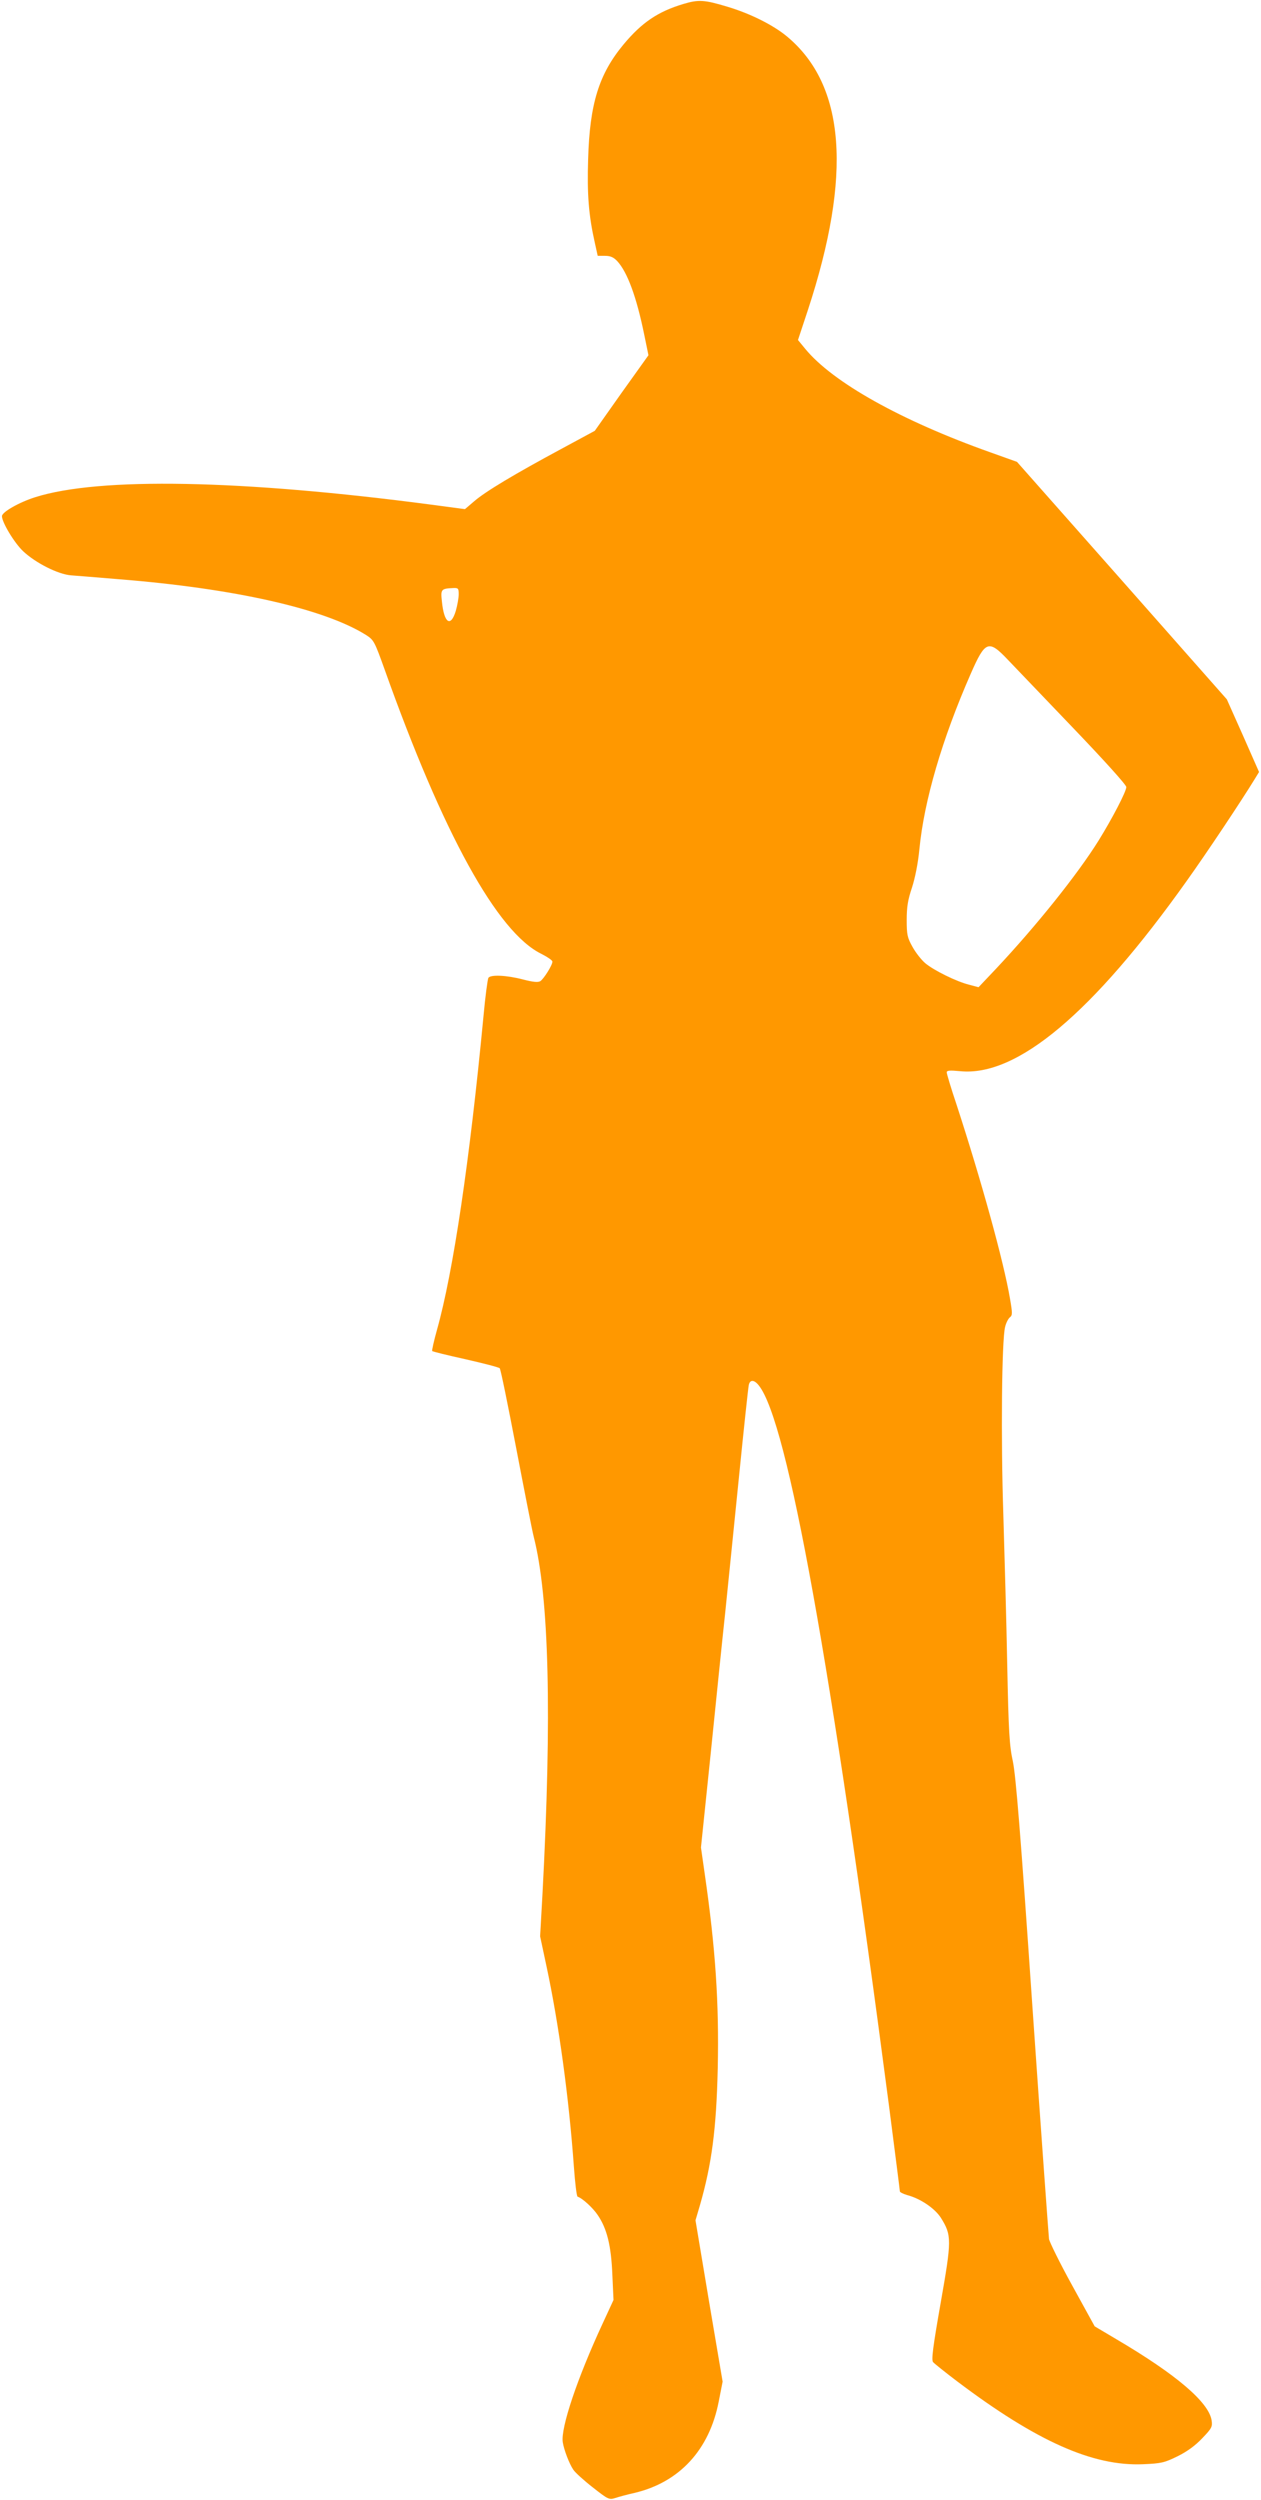 <?xml version="1.0" standalone="no"?>
<!DOCTYPE svg PUBLIC "-//W3C//DTD SVG 20010904//EN"
 "http://www.w3.org/TR/2001/REC-SVG-20010904/DTD/svg10.dtd">
<svg version="1.0" xmlns="http://www.w3.org/2000/svg"
 width="646pt" height="1280pt" viewBox="0 0 646 1280"
 preserveAspectRatio="xMidYMid meet">
<g transform="translate(0,1280) scale(0.1,-0.1)"
fill="#ff9800" stroke="none">
<path d="M3502 12780 c-131 -39 -214 -95 -308 -208 -126 -152 -173 -304 -181
-586 -6 -181 3 -290 34 -428 l15 -68 37 0 c28 0 44 -7 63 -27 52 -56 99 -184
138 -375 l22 -107 -138 -193 -137 -194 -174 -94 c-234 -126 -385 -216 -443
-266 l-48 -41 -173 23 c-971 128 -1701 142 -2029 38 -82 -26 -170 -76 -170
-97 0 -32 64 -138 109 -180 64 -60 179 -118 245 -123 28 -2 139 -11 246 -20
590 -47 1052 -151 1266 -286 39 -25 43 -33 94 -175 300 -843 578 -1347 803
-1457 31 -16 57 -33 57 -40 0 -18 -44 -88 -62 -100 -12 -7 -36 -5 -90 9 -85
22 -165 25 -176 8 -4 -7 -16 -95 -25 -195 -71 -744 -155 -1310 -238 -1606 -16
-57 -27 -107 -25 -110 3 -3 80 -22 171 -42 92 -21 170 -41 175 -46 5 -5 42
-188 84 -407 42 -219 82 -424 90 -455 79 -309 94 -912 45 -1832 l-12 -215 32
-150 c65 -303 116 -681 141 -1030 6 -82 14 -151 19 -153 25 -8 79 -58 103 -94
48 -70 69 -158 75 -304 l6 -131 -55 -119 c-131 -282 -216 -536 -205 -609 6
-39 33 -110 54 -141 9 -14 54 -55 99 -90 80 -63 85 -65 116 -55 18 6 62 18 98
26 230 54 384 220 432 468 l20 102 -70 413 -69 413 23 78 c60 209 84 388 91
701 7 333 -11 611 -67 997 l-19 133 50 482 c27 266 60 589 74 718 13 129 45
440 70 690 25 250 48 465 51 478 6 29 28 28 52 -3 147 -186 369 -1418 667
-3693 30 -233 55 -428 55 -433 0 -4 17 -13 38 -19 68 -18 141 -68 172 -116 56
-90 56 -112 -1 -436 -40 -227 -48 -292 -39 -303 7 -8 62 -52 124 -99 407 -307
695 -435 952 -424 94 4 110 8 177 41 49 24 91 55 126 92 49 51 53 59 48 92
-15 93 -182 235 -486 414 l-113 67 -115 209 c-63 114 -116 222 -119 238 -2 17
-41 552 -85 1190 -61 893 -85 1182 -100 1255 -18 82 -22 151 -29 495 -4 220
-14 567 -20 770 -13 391 -8 893 9 960 5 22 17 44 25 50 13 10 13 21 0 96 -32
189 -147 605 -274 994 -28 83 -50 157 -50 164 0 10 16 11 69 6 291 -29 679
297 1161 975 103 144 282 413 348 521 l22 36 -82 186 -83 186 -537 608 -538
608 -137 49 c-456 162 -807 358 -948 530 l-37 45 51 154 c227 692 192 1151
-107 1400 -71 59 -189 118 -307 153 -116 35 -146 37 -223 14z m-1152 -3023 c0
-18 -7 -57 -15 -85 -26 -86 -60 -63 -71 47 -7 64 -5 67 59 70 24 1 27 -2 27
-32z m2812 -334 c36 -38 187 -195 336 -351 159 -166 272 -291 272 -302 0 -23
-72 -161 -142 -274 -109 -175 -321 -439 -525 -656 l-90 -95 -49 13 c-64 16
-180 73 -224 110 -20 17 -49 54 -65 83 -27 48 -30 63 -30 139 0 66 6 103 27
165 16 50 31 124 38 197 24 248 116 563 263 898 74 169 91 176 189 73z"/>
</g>
</svg>
